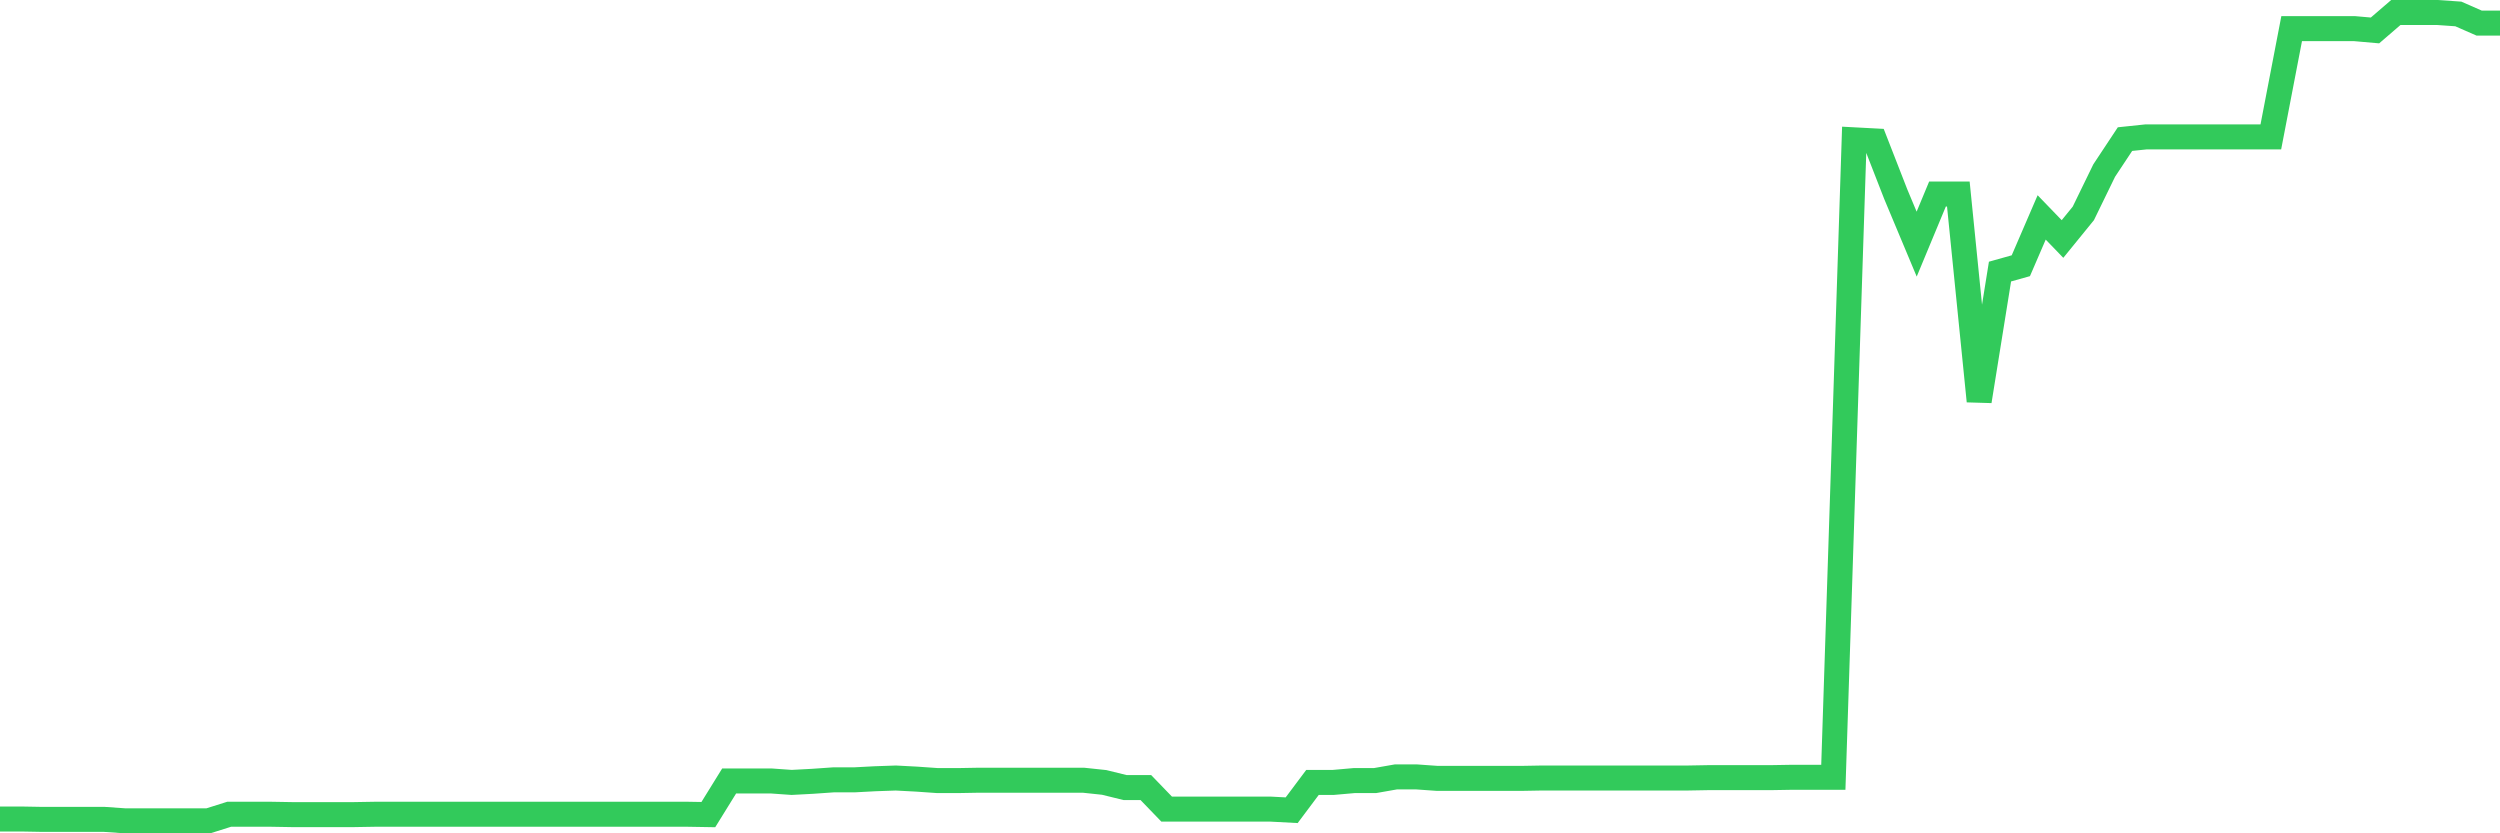 <svg
  xmlns="http://www.w3.org/2000/svg"
  xmlns:xlink="http://www.w3.org/1999/xlink"
  width="120"
  height="40"
  viewBox="0 0 120 40"
  preserveAspectRatio="none"
>
  <polyline
    points="0,39.312 1,39.312 2,39.33 3,39.33 4,39.33 5,39.33 6,39.4 7,39.4 8,39.4 9,39.4 10,39.4 11,39.084 12,39.084 13,39.084 14,39.101 15,39.101 16,39.101 17,39.101 18,39.084 19,39.084 20,39.084 21,39.084 22,39.084 23,39.084 24,39.084 25,39.084 26,39.084 27,39.084 28,39.084 29,39.084 30,39.084 31,39.084 32,39.084 33,39.084 34,39.101 35,37.485 36,37.485 37,37.485 38,37.556 39,37.503 40,37.433 41,37.433 42,37.38 43,37.345 44,37.398 45,37.468 46,37.468 47,37.45 48,37.45 49,37.45 50,37.45 51,37.45 52,37.45 53,37.556 54,37.802 55,37.802 56,38.838 57,38.838 58,38.838 59,38.838 60,38.838 61,38.838 62,38.891 63,37.556 64,37.556 65,37.468 66,37.468 67,37.292 68,37.292 69,37.363 70,37.363 71,37.363 72,37.363 73,37.363 74,37.345 75,37.345 76,37.345 77,37.345 78,37.345 79,37.345 80,37.345 81,37.345 82,37.327 83,37.327 84,37.327 85,37.327 86,37.31 87,37.31 88,37.31 89,6.712 90,6.765 91,9.33 92,11.718 93,9.312 94,9.312 95,19.254 96,13.036 97,12.755 98,10.436 99,11.472 100,10.243 101,8.188 102,6.677 103,6.572 104,6.572 105,6.572 106,6.572 107,6.572 108,6.572 109,6.572 110,1.373 111,1.373 112,1.373 113,1.373 114,1.461 115,0.6 116,0.6 117,0.6 118,0.67 119,1.109 120,1.109"
    fill="none"
    stroke="#32ca5b"
    stroke-width="1.2"
  >
  </polyline>
</svg>